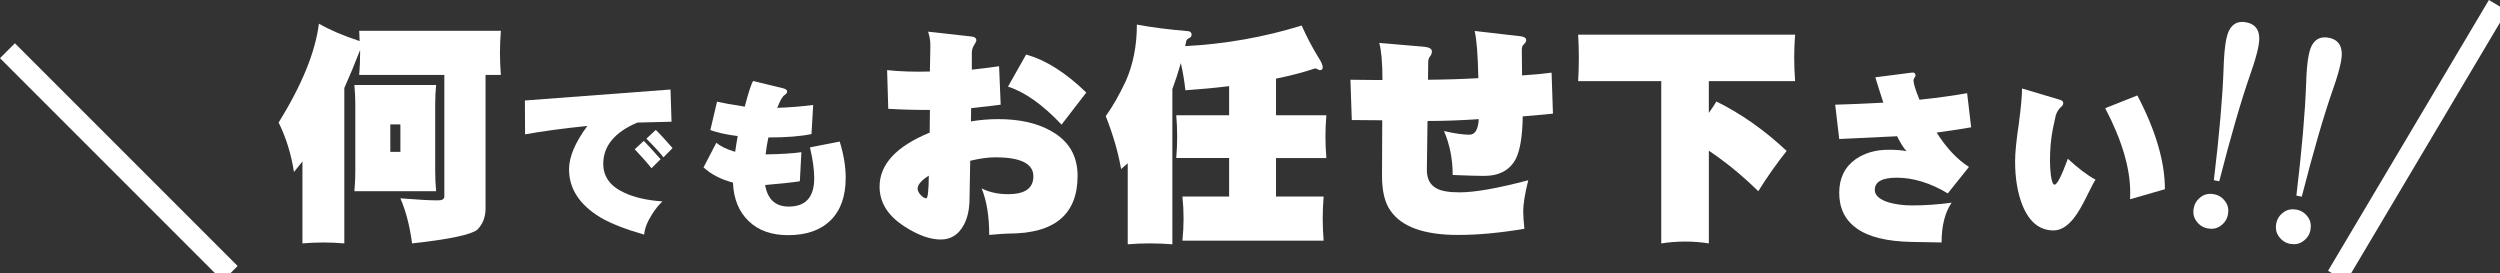 <?xml version="1.0" encoding="utf-8"?>
<!-- Generator: Adobe Illustrator 14.0.0, SVG Export Plug-In  -->
<!DOCTYPE svg PUBLIC "-//W3C//DTD SVG 1.1//EN" "http://www.w3.org/Graphics/SVG/1.1/DTD/svg11.dtd">
<svg version="1.1"
	 xmlns="http://www.w3.org/2000/svg" xmlns:xlink="http://www.w3.org/1999/xlink" xmlns:a="http://ns.adobe.com/AdobeSVGViewerExtensions/3.0/"
	 x="0px" y="0px" width="128px" height="14px" viewBox="0 0 128 14" enable-background="new 0 0 128 14" xml:space="preserve">
<rect x="0" y="0" width="128" height="14" fill="#333333" stroke="none"/>
<defs>
</defs>
<path fill="#FFFFFF" d="M16.328,1.212c0.555,0.32,1.25,0.617,2.086,0.891c-0.008-0.172-0.016-0.348-0.023-0.527h7.254
	c-0.031,0.375-0.047,0.754-0.047,1.137c0,0.375,0.016,0.75,0.047,1.125h-0.785v6.832c0,0.445-0.141,0.809-0.422,1.09
	c-0.32,0.258-1.434,0.492-3.34,0.703c-0.117-0.891-0.316-1.66-0.598-2.309c0.859,0.07,1.5,0.105,1.922,0.105
	c0.219,0,0.328-0.066,0.328-0.199V3.837h-4.359c0.031-0.375,0.047-0.75,0.047-1.125c0-0.055,0-0.105,0-0.152
	c-0.266,0.688-0.535,1.336-0.809,1.945v7.957c-0.359-0.031-0.719-0.047-1.078-0.047s-0.715,0.016-1.066,0.047V8.267
	c-0.141,0.18-0.285,0.359-0.434,0.539c-0.141-0.914-0.402-1.758-0.785-2.531C15.461,4.345,16.148,2.657,16.328,1.212z M18.145,4.353
	h4.184c-0.031,0.328-0.047,0.656-0.047,0.984v3.422c0,0.344,0.016,0.688,0.047,1.031h-4.184c0.031-0.344,0.047-0.688,0.047-1.031
	V5.337C18.191,5.009,18.176,4.681,18.145,4.353z M20.5,7.774V6.368h-0.516v1.406H20.5z"/>
<path fill="#FFFFFF" d="M34.382,6.232c-0.397,0.006-0.981,0.021-1.752,0.044c-1.162,0.496-1.743,1.2-1.743,2.111
	c0,0.659,0.359,1.153,1.077,1.479c0.502,0.24,1.153,0.389,1.954,0.447c-0.187,0.169-0.368,0.395-0.543,0.675
	c-0.24,0.379-0.371,0.721-0.395,1.024c-0.958-0.274-1.702-0.566-2.233-0.876c-1.075-0.648-1.612-1.472-1.612-2.47
	c0-0.631,0.312-1.37,0.937-2.217c-1.221,0.123-2.283,0.266-3.188,0.43l-0.009-1.734l7.455-0.562L34.382,6.232z M33.821,8.15
	l-0.464,0.465c-0.181-0.233-0.467-0.558-0.858-0.973l0.464-0.429C33.121,7.371,33.407,7.684,33.821,8.15z M34.435,7.581L33.97,8.055
	C33.79,7.82,33.498,7.503,33.094,7.1l0.482-0.447C33.74,6.805,34.026,7.114,34.435,7.581z"/>
<path fill="#FFFFFF" d="M41.031,7.792L40.952,9.28c-0.269,0.047-0.861,0.111-1.778,0.193c0.128,0.735,0.531,1.104,1.209,1.104
	c0.87,0,1.305-0.484,1.305-1.454c0-0.438-0.073-0.964-0.219-1.577l1.524-0.298c0.204,0.66,0.307,1.279,0.307,1.857
	c0,0.94-0.257,1.664-0.771,2.173c-0.514,0.508-1.241,0.762-2.181,0.762c-0.847,0-1.519-0.239-2.015-0.719
	c-0.502-0.479-0.771-1.136-0.806-1.971c-0.613-0.163-1.115-0.423-1.507-0.779l0.657-1.262c0.222,0.188,0.543,0.342,0.963,0.465
	c0.035-0.252,0.079-0.521,0.131-0.807c-0.555-0.069-1.022-0.172-1.401-0.307l0.342-1.454c0.216,0.053,0.689,0.138,1.419,0.255
	c0.193-0.736,0.336-1.174,0.429-1.314l1.55,0.377c0.129,0.035,0.193,0.09,0.193,0.166c0,0.053-0.044,0.111-0.131,0.176
	c-0.111,0.069-0.236,0.289-0.376,0.656c0.642-0.023,1.255-0.072,1.839-0.148l-0.087,1.489c-0.543,0.116-1.279,0.175-2.208,0.175
	c-0.064,0.304-0.111,0.593-0.14,0.867C39.977,7.894,40.587,7.855,41.031,7.792z"/>
<path fill="#FFFFFF" d="M55.172,9.005c0,1.969-1.172,2.953-3.516,2.953c-0.156,0-0.492,0.023-1.008,0.07
	c0-0.953-0.129-1.746-0.387-2.379c0.391,0.195,0.844,0.293,1.359,0.293c0.859,0,1.289-0.305,1.289-0.914
	c0-0.648-0.648-0.973-1.945-0.973c-0.375,0-0.805,0.059-1.289,0.176l-0.035,1.91c0,0.57-0.102,1.035-0.305,1.395
	c-0.266,0.484-0.656,0.727-1.172,0.727c-0.547,0-1.164-0.223-1.852-0.668c-0.852-0.547-1.277-1.227-1.277-2.039
	c0-1.141,0.855-2.063,2.566-2.766l0.012-1.16c-0.789,0-1.5-0.02-2.133-0.059l-0.059-1.98c0.68,0.07,1.41,0.094,2.191,0.07
	l0.023-1.266c0.008-0.273-0.031-0.531-0.117-0.773l2.215,0.246c0.172,0.016,0.258,0.086,0.258,0.211
	c0,0.023-0.039,0.102-0.117,0.234C49.797,2.431,49.758,2.56,49.758,2.7v0.867c0.5-0.055,0.965-0.113,1.395-0.176l0.082,1.969
	c-0.219,0.031-0.723,0.09-1.512,0.176l-0.012,0.68c0.461-0.078,0.926-0.117,1.395-0.117c1.109,0,2.02,0.207,2.73,0.621
	C54.727,7.22,55.172,7.981,55.172,9.005z M47.555,8.993c-0.383,0.242-0.574,0.465-0.574,0.668c0,0.102,0.055,0.211,0.164,0.328
	c0.102,0.109,0.195,0.164,0.281,0.164C47.504,10.153,47.547,9.767,47.555,8.993z M55.618,4.739L54.352,6.38
	c-0.969-1.023-1.883-1.672-2.742-1.945l0.926-1.641C53.536,3.067,54.563,3.716,55.618,4.739z"/>
<path fill="#FFFFFF" d="M58.208,1.259c0.758,0.141,1.602,0.25,2.531,0.328c0.18,0,0.27,0.063,0.27,0.188
	c0,0.086-0.043,0.145-0.129,0.176c-0.07,0.031-0.117,0.078-0.141,0.141c-0.023,0.094-0.043,0.184-0.059,0.27
	c2.063-0.109,4.051-0.461,5.965-1.055c0.258,0.578,0.543,1.121,0.855,1.629c0.148,0.227,0.223,0.398,0.223,0.516
	c0,0.094-0.051,0.141-0.152,0.141l-0.223-0.094c-0.609,0.203-1.281,0.379-2.016,0.527v1.875h2.578
	c-0.031,0.359-0.047,0.719-0.047,1.078c0,0.367,0.016,0.738,0.047,1.113h-2.578v1.969h2.438c-0.031,0.375-0.047,0.754-0.047,1.137
	c0,0.375,0.016,0.75,0.047,1.125h-7.23c0.039-0.375,0.059-0.75,0.059-1.125c0-0.383-0.02-0.762-0.059-1.137h2.391V8.091h-2.707
	c0.031-0.375,0.047-0.746,0.047-1.113c0-0.359-0.016-0.719-0.047-1.078h2.707V4.411c-0.703,0.086-1.449,0.156-2.238,0.211
	c-0.055-0.492-0.133-0.957-0.234-1.395c-0.133,0.469-0.277,0.914-0.434,1.336v7.945c-0.391-0.031-0.781-0.047-1.172-0.047
	c-0.367,0-0.738,0.016-1.113,0.047V8.36c-0.117,0.102-0.23,0.199-0.34,0.293c-0.148-0.852-0.41-1.754-0.785-2.707
	c0.344-0.477,0.688-1.078,1.031-1.805C58.02,3.29,58.208,2.329,58.208,1.259z"/>
<path fill="#FFFFFF" d="M78.247,9.228c-0.172,0.688-0.258,1.219-0.258,1.594c0,0.195,0.02,0.492,0.059,0.891
	c-1.242,0.211-2.375,0.316-3.398,0.316c-1.734,0-2.887-0.414-3.457-1.242c-0.289-0.398-0.434-0.996-0.434-1.793
	c0-0.227,0.004-1.172,0.012-2.836l-1.559-0.012l-0.07-2.063c0.367,0.008,0.766,0.012,1.195,0.012h0.445
	c0-0.867-0.055-1.5-0.164-1.898l2.32,0.199c0.25,0.031,0.375,0.109,0.375,0.234c0,0.094-0.031,0.18-0.094,0.258
	c-0.063,0.07-0.094,0.164-0.094,0.281s-0.004,0.422-0.012,0.914c0.93-0.008,1.789-0.035,2.578-0.082
	c-0.023-1.18-0.086-1.984-0.188-2.414l2.355,0.27c0.188,0.023,0.281,0.09,0.281,0.199c0,0.07-0.039,0.141-0.117,0.211
	c-0.07,0.063-0.105,0.152-0.105,0.27c0,0.055,0.004,0.496,0.012,1.324c0.531-0.031,1.035-0.078,1.512-0.141l0.07,2.098
	c-0.188,0.023-0.703,0.07-1.547,0.141c-0.016,1.008-0.133,1.73-0.352,2.168c-0.305,0.586-0.848,0.879-1.629,0.879
	c-0.32,0-0.855-0.016-1.605-0.047c0-0.805-0.148-1.555-0.445-2.25c0.539,0.125,0.973,0.188,1.301,0.188
	c0.289,0,0.449-0.266,0.48-0.797c-0.914,0.063-1.789,0.094-2.625,0.094L73.055,8.7c0,0.461,0.168,0.777,0.504,0.949
	c0.234,0.133,0.625,0.199,1.172,0.199C75.512,9.849,76.684,9.642,78.247,9.228z"/>
<path fill="#FFFFFF" d="M80.801,1.774h11.109c-0.031,0.391-0.047,0.781-0.047,1.172c0,0.398,0.016,0.801,0.047,1.207h-4.418v1.629
	c0.141-0.195,0.27-0.391,0.387-0.586c1.266,0.625,2.465,1.469,3.598,2.531c-0.516,0.648-1,1.336-1.453,2.063
	c-0.813-0.797-1.656-1.488-2.531-2.074v4.746c-0.398-0.063-0.801-0.094-1.207-0.094s-0.816,0.031-1.23,0.094V4.153h-4.254
	c0.023-0.406,0.035-0.809,0.035-1.207C80.836,2.556,80.825,2.165,80.801,1.774z"/>
<path fill="#FFFFFF" d="M100.81,8.547l-1.084,1.355c-0.891-0.536-1.763-0.804-2.616-0.804c-0.748,0-1.121,0.209-1.121,0.626
	c0,0.28,0.243,0.495,0.729,0.645c0.368,0.1,0.763,0.149,1.187,0.149c0.648,0,1.32-0.047,2.018-0.141
	c-0.343,0.505-0.514,1.184-0.514,2.037l-1.532-0.028c-1.271-0.024-2.208-0.255-2.812-0.691c-0.598-0.423-0.897-1.03-0.897-1.821
	c0-0.754,0.283-1.33,0.85-1.729c0.461-0.317,1.019-0.477,1.672-0.477c0.417,0,0.726,0.025,0.925,0.075
	c-0.143-0.156-0.305-0.411-0.486-0.767l-2.961,0.141l-0.206-1.757c0.355-0.006,1.177-0.04,2.466-0.103
	c-0.149-0.455-0.287-0.888-0.411-1.299l1.878-0.242c0.118-0.013,0.178,0.037,0.178,0.149c0,0.037-0.019,0.077-0.056,0.121
	c-0.031,0.05-0.047,0.09-0.047,0.121c0,0.169,0.103,0.502,0.309,1c0.884-0.094,1.697-0.206,2.438-0.336l0.206,1.746
	c-0.249,0.05-0.837,0.141-1.766,0.271C99.66,7.582,100.211,8.167,100.81,8.547z"/>
<path fill="#FFFFFF" d="M107.293,9.201c-0.043,0.044-0.184,0.306-0.42,0.785c-0.255,0.529-0.489,0.928-0.701,1.195
	c-0.33,0.411-0.673,0.617-1.028,0.617c-0.722,0-1.258-0.439-1.606-1.317c-0.243-0.623-0.365-1.364-0.365-2.224
	c0-0.437,0.063-1.068,0.187-1.896c0.112-0.835,0.168-1.445,0.168-1.831l1.971,0.588c0.094,0.031,0.14,0.088,0.14,0.169
	c0,0.068-0.05,0.143-0.149,0.224c-0.1,0.094-0.177,0.225-0.233,0.393c-0.013,0.063-0.063,0.29-0.149,0.682
	c-0.1,0.511-0.149,1.053-0.149,1.626c0,0.274,0.016,0.529,0.046,0.767c0.044,0.317,0.106,0.476,0.187,0.476
	c0.131,0,0.358-0.441,0.682-1.326C106.396,8.612,106.87,8.971,107.293,9.201z M110.843,9.688l-1.785,0.514
	c0.006-0.118,0.009-0.233,0.009-0.346c0-1.246-0.426-2.685-1.28-4.316l1.645-0.654C110.373,6.679,110.843,8.279,110.843,9.688z"/>
<path fill="#FFFFFF" d="M113.953,10.341c0.125,0.182,0.164,0.396,0.118,0.642c-0.046,0.246-0.178,0.443-0.397,0.594
	c-0.183,0.125-0.396,0.164-0.642,0.118c-0.246-0.046-0.443-0.178-0.593-0.396c-0.125-0.183-0.165-0.396-0.119-0.643
	s0.178-0.443,0.397-0.594c0.183-0.124,0.396-0.164,0.642-0.118S113.803,10.122,113.953,10.341z M115.004,1.143
	c0.553,0.104,0.763,0.509,0.631,1.215c-0.069,0.369-0.204,0.836-0.405,1.402c-0.479,1.373-1.014,3.213-1.604,5.519l-0.276-0.052
	c0.282-2.363,0.448-4.271,0.498-5.725c0.017-0.601,0.06-1.086,0.128-1.454C114.109,1.341,114.451,1.039,115.004,1.143z"/>
<path fill="#FFFFFF" d="M118.177,11.13c0.125,0.183,0.164,0.396,0.118,0.643c-0.046,0.245-0.178,0.443-0.397,0.593
	c-0.183,0.125-0.396,0.165-0.642,0.119s-0.443-0.179-0.593-0.397c-0.125-0.183-0.165-0.396-0.119-0.642
	c0.046-0.246,0.179-0.444,0.397-0.594c0.182-0.125,0.396-0.164,0.642-0.118C117.829,10.779,118.027,10.911,118.177,11.13z
	 M119.229,1.933c0.553,0.104,0.763,0.508,0.631,1.215c-0.069,0.368-0.204,0.836-0.405,1.402c-0.479,1.373-1.014,3.212-1.604,5.518
	l-0.276-0.051c0.282-2.363,0.448-4.272,0.498-5.726c0.017-0.601,0.06-1.085,0.129-1.454C118.333,2.131,118.676,1.829,119.229,1.933z
	"/>
<polygon fill="#FFFFFF" points="11.403,14.382 0,2.979 0.763,2.216 12.166,13.619 11.403,14.382 "/>
<polygon fill="#FFFFFF" points="119.196,13.865 127.432,0 128.359,0.551 120.124,14.416 119.196,13.865 "/>
</svg>
